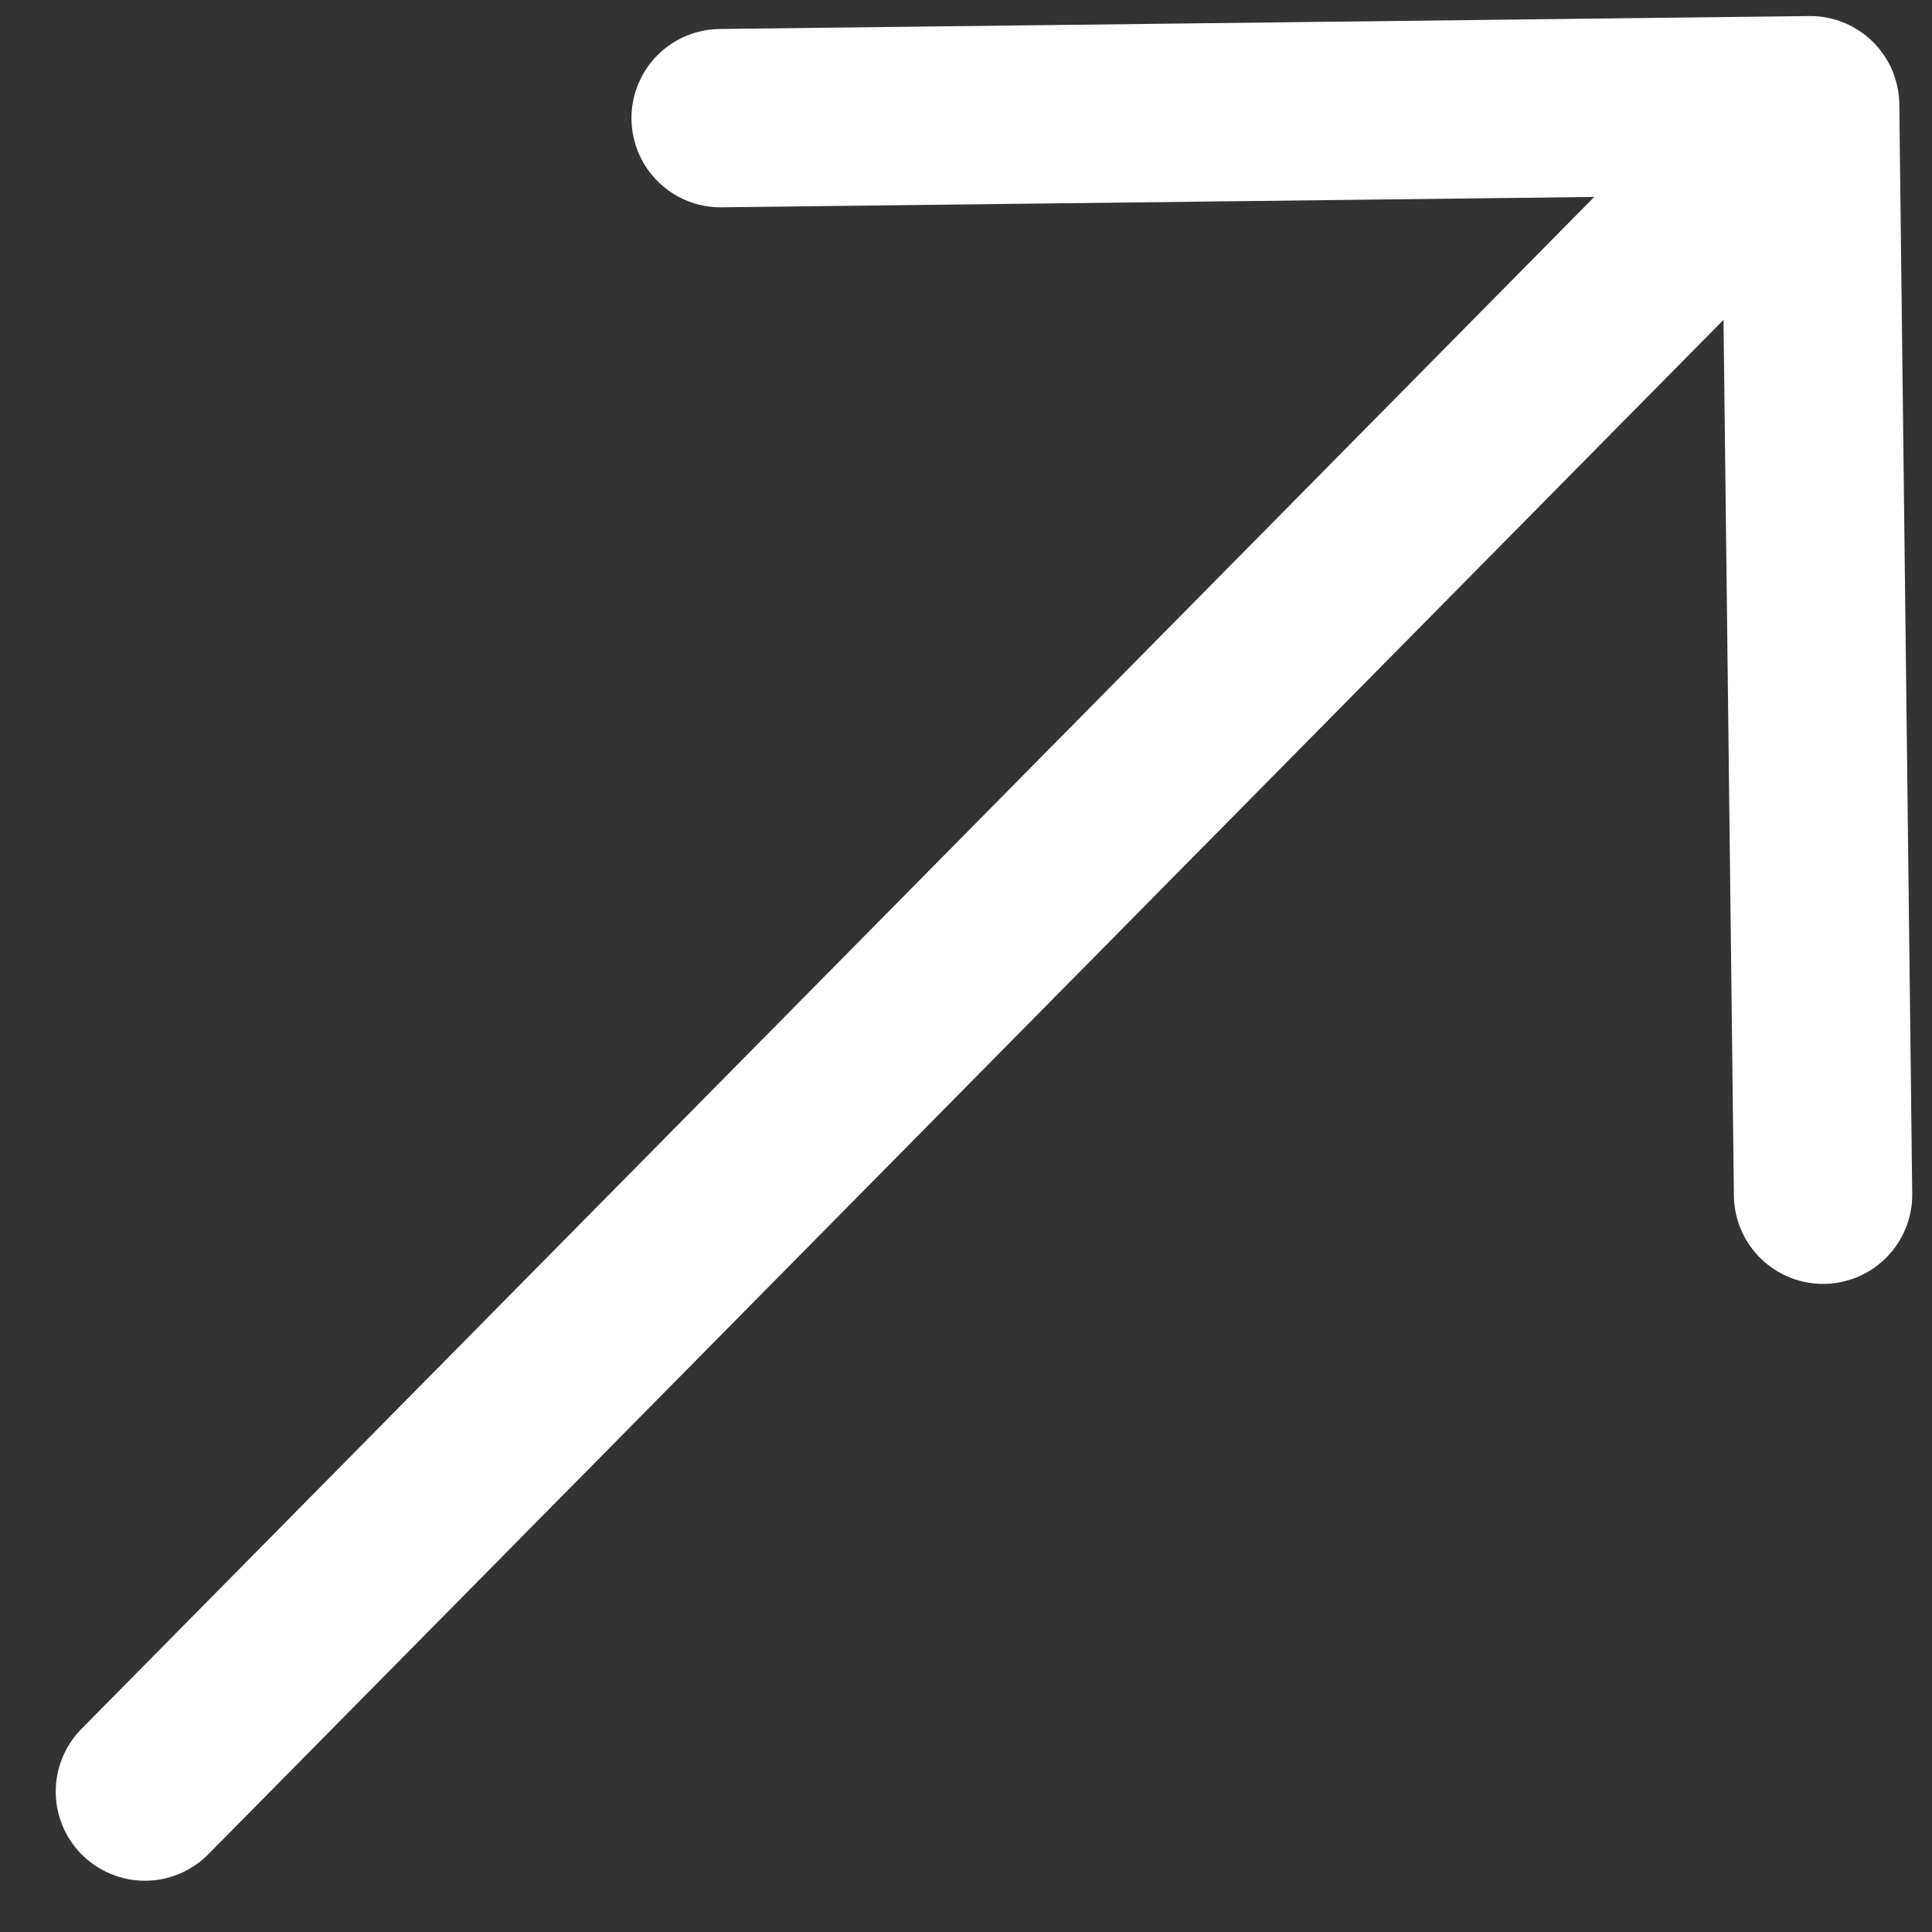 <svg width="13" height="13" viewBox="0 0 13 13" fill="none" xmlns="http://www.w3.org/2000/svg">
<rect x="0" y="0" width="13" height="13" fill="#333333" stroke="none"/>
<path d="M0.975 12.055L12.18 0.708M12.18 0.708L4.849 0.795M12.18 0.708L12.267 8.039" stroke="white" stroke-width="1.2" stroke-linecap="round" stroke-linejoin="round"/>
</svg>
